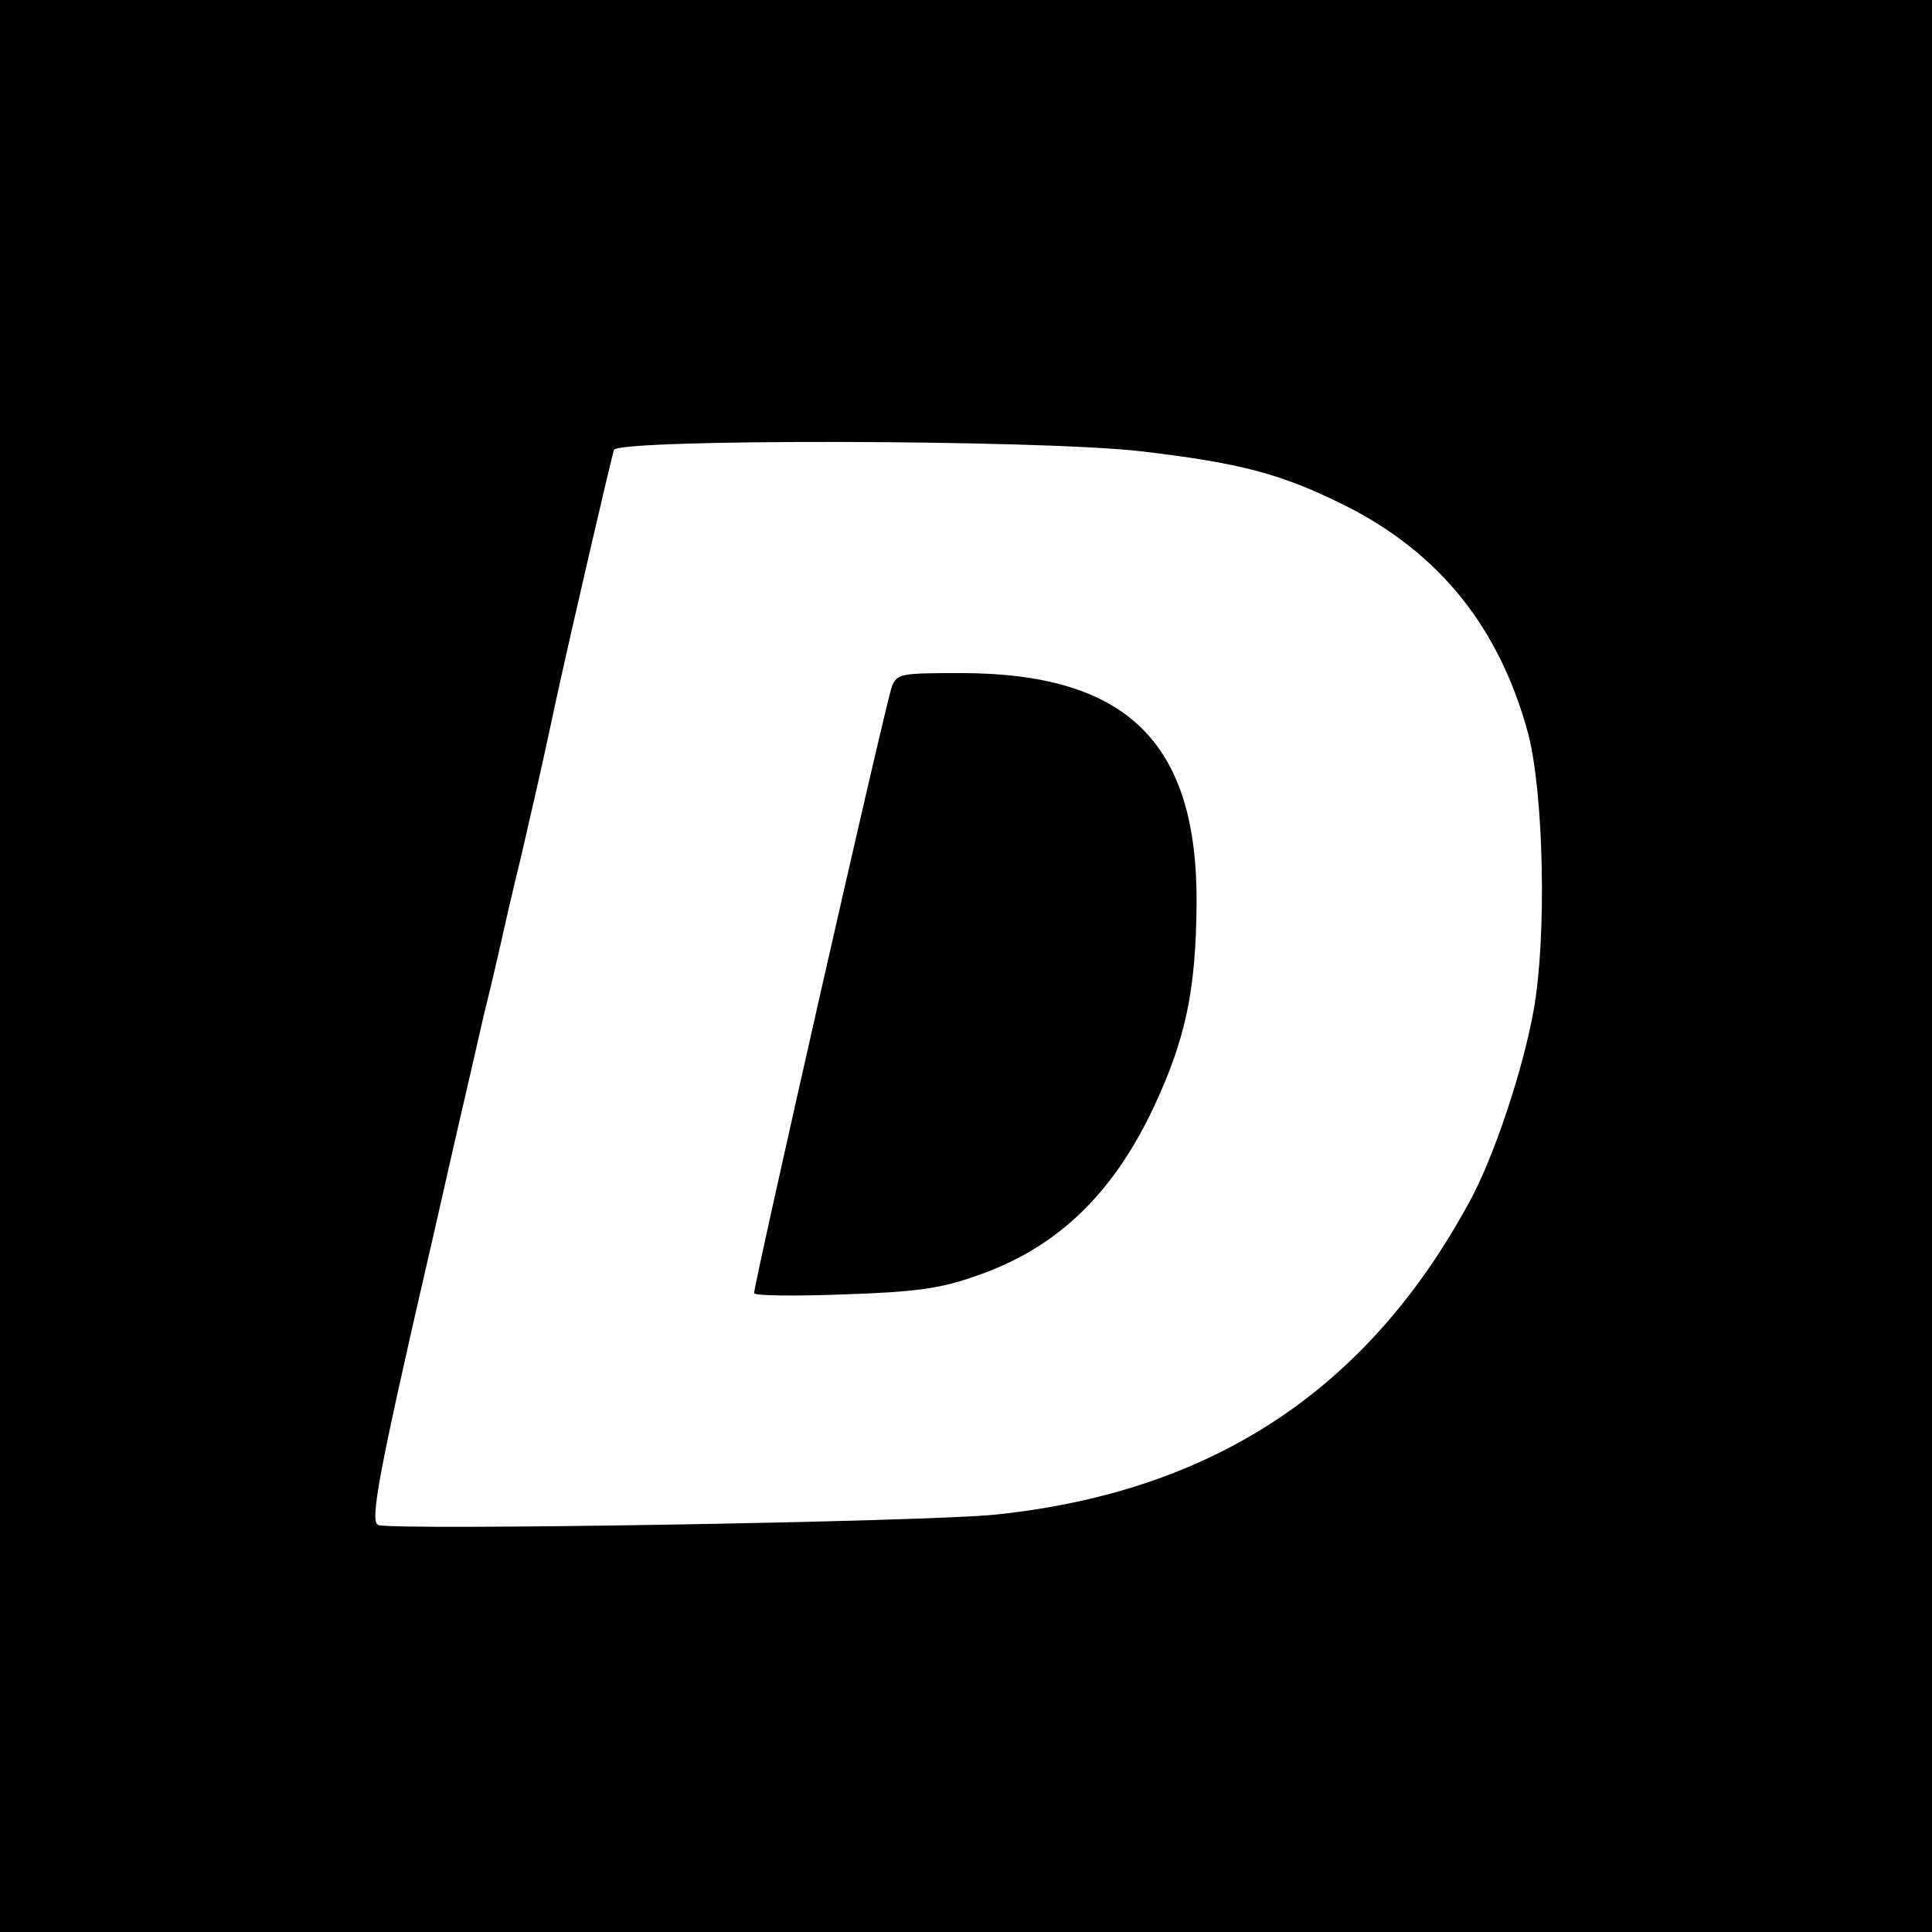 <?xml version="1.0" standalone="no"?>
<!DOCTYPE svg PUBLIC "-//W3C//DTD SVG 20010904//EN"
 "http://www.w3.org/TR/2001/REC-SVG-20010904/DTD/svg10.dtd">
<svg version="1.0" xmlns="http://www.w3.org/2000/svg"
 width="310pt" height="310pt" viewBox="0 0 310 310"
 preserveAspectRatio="xMidYMid meet">
<g transform="translate(0,310) scale(0.1,-0.1)"
fill="#000000" stroke="none">
<path d="M0 1550 l0 -1550 1550 0 1550 0 0 1550 0 1550 -1550 0 -1550 0 0
-1550z m1830 826 c161 -19 226 -36 330 -88 150 -76 246 -195 292 -365 25 -96
30 -325 9 -443 -17 -96 -64 -237 -103 -308 -163 -301 -410 -465 -758 -502
-109 -12 -969 -26 -993 -17 -14 5 0 81 82 437 6 25 24 106 41 180 17 74 38
164 46 200 9 36 20 83 25 105 5 22 20 90 35 150 25 109 30 129 57 255 25 115
88 385 92 398 6 18 677 17 845 -2z"/>
<path d="M1431 1998 c-9 -22 -221 -957 -221 -973 0 -4 64 -5 143 -2 116 4 155
9 214 30 128 44 218 130 284 270 52 111 68 189 69 329 1 258 -113 368 -379
368 -96 0 -102 -1 -110 -22z"/>
</g>
</svg>
